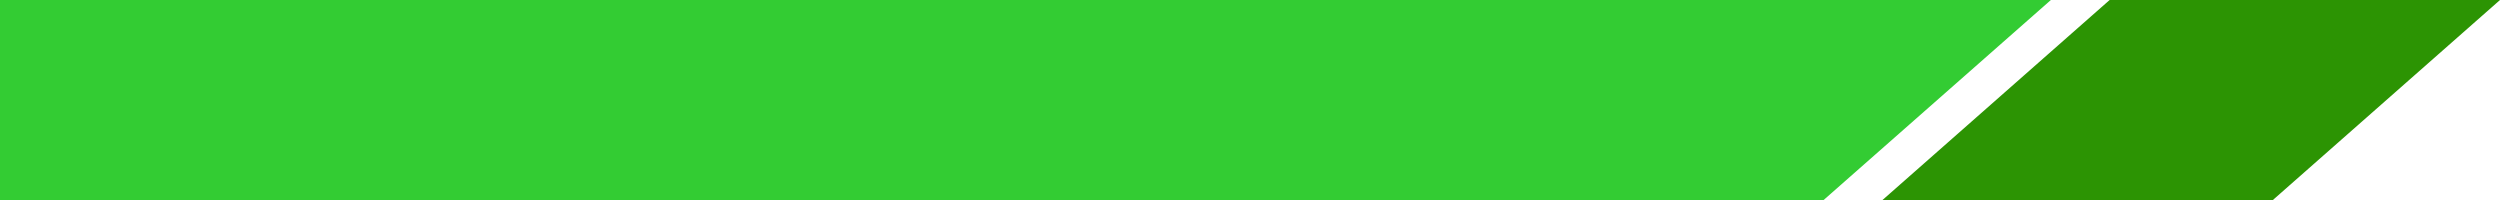 <?xml version="1.0" encoding="UTF-8"?>
<!DOCTYPE svg PUBLIC '-//W3C//DTD SVG 1.0//EN'
          'http://www.w3.org/TR/2001/REC-SVG-20010904/DTD/svg10.dtd'>
<svg clip-rule="evenodd" fill-rule="evenodd" height="16.0" image-rendering="optimizeQuality" preserveAspectRatio="xMidYMid meet" shape-rendering="geometricPrecision" text-rendering="geometricPrecision" version="1.0" viewBox="0.0 0.0 200.0 16.0" width="200.0" xmlns="http://www.w3.org/2000/svg" xmlns:xlink="http://www.w3.org/1999/xlink" zoomAndPan="magnify"
><g
  ><g id="change1_1"
    ><path d="M0 16L83.78 16 145.89 16 164.07 0 101.95 0 0 0z" fill="#3C3"
    /></g
    ><g id="change2_1"
    ><path d="M181.83 16L200 0 168.77 0 150.6 16z" fill="#2C9403"
    /></g
  ></g
></svg
>
